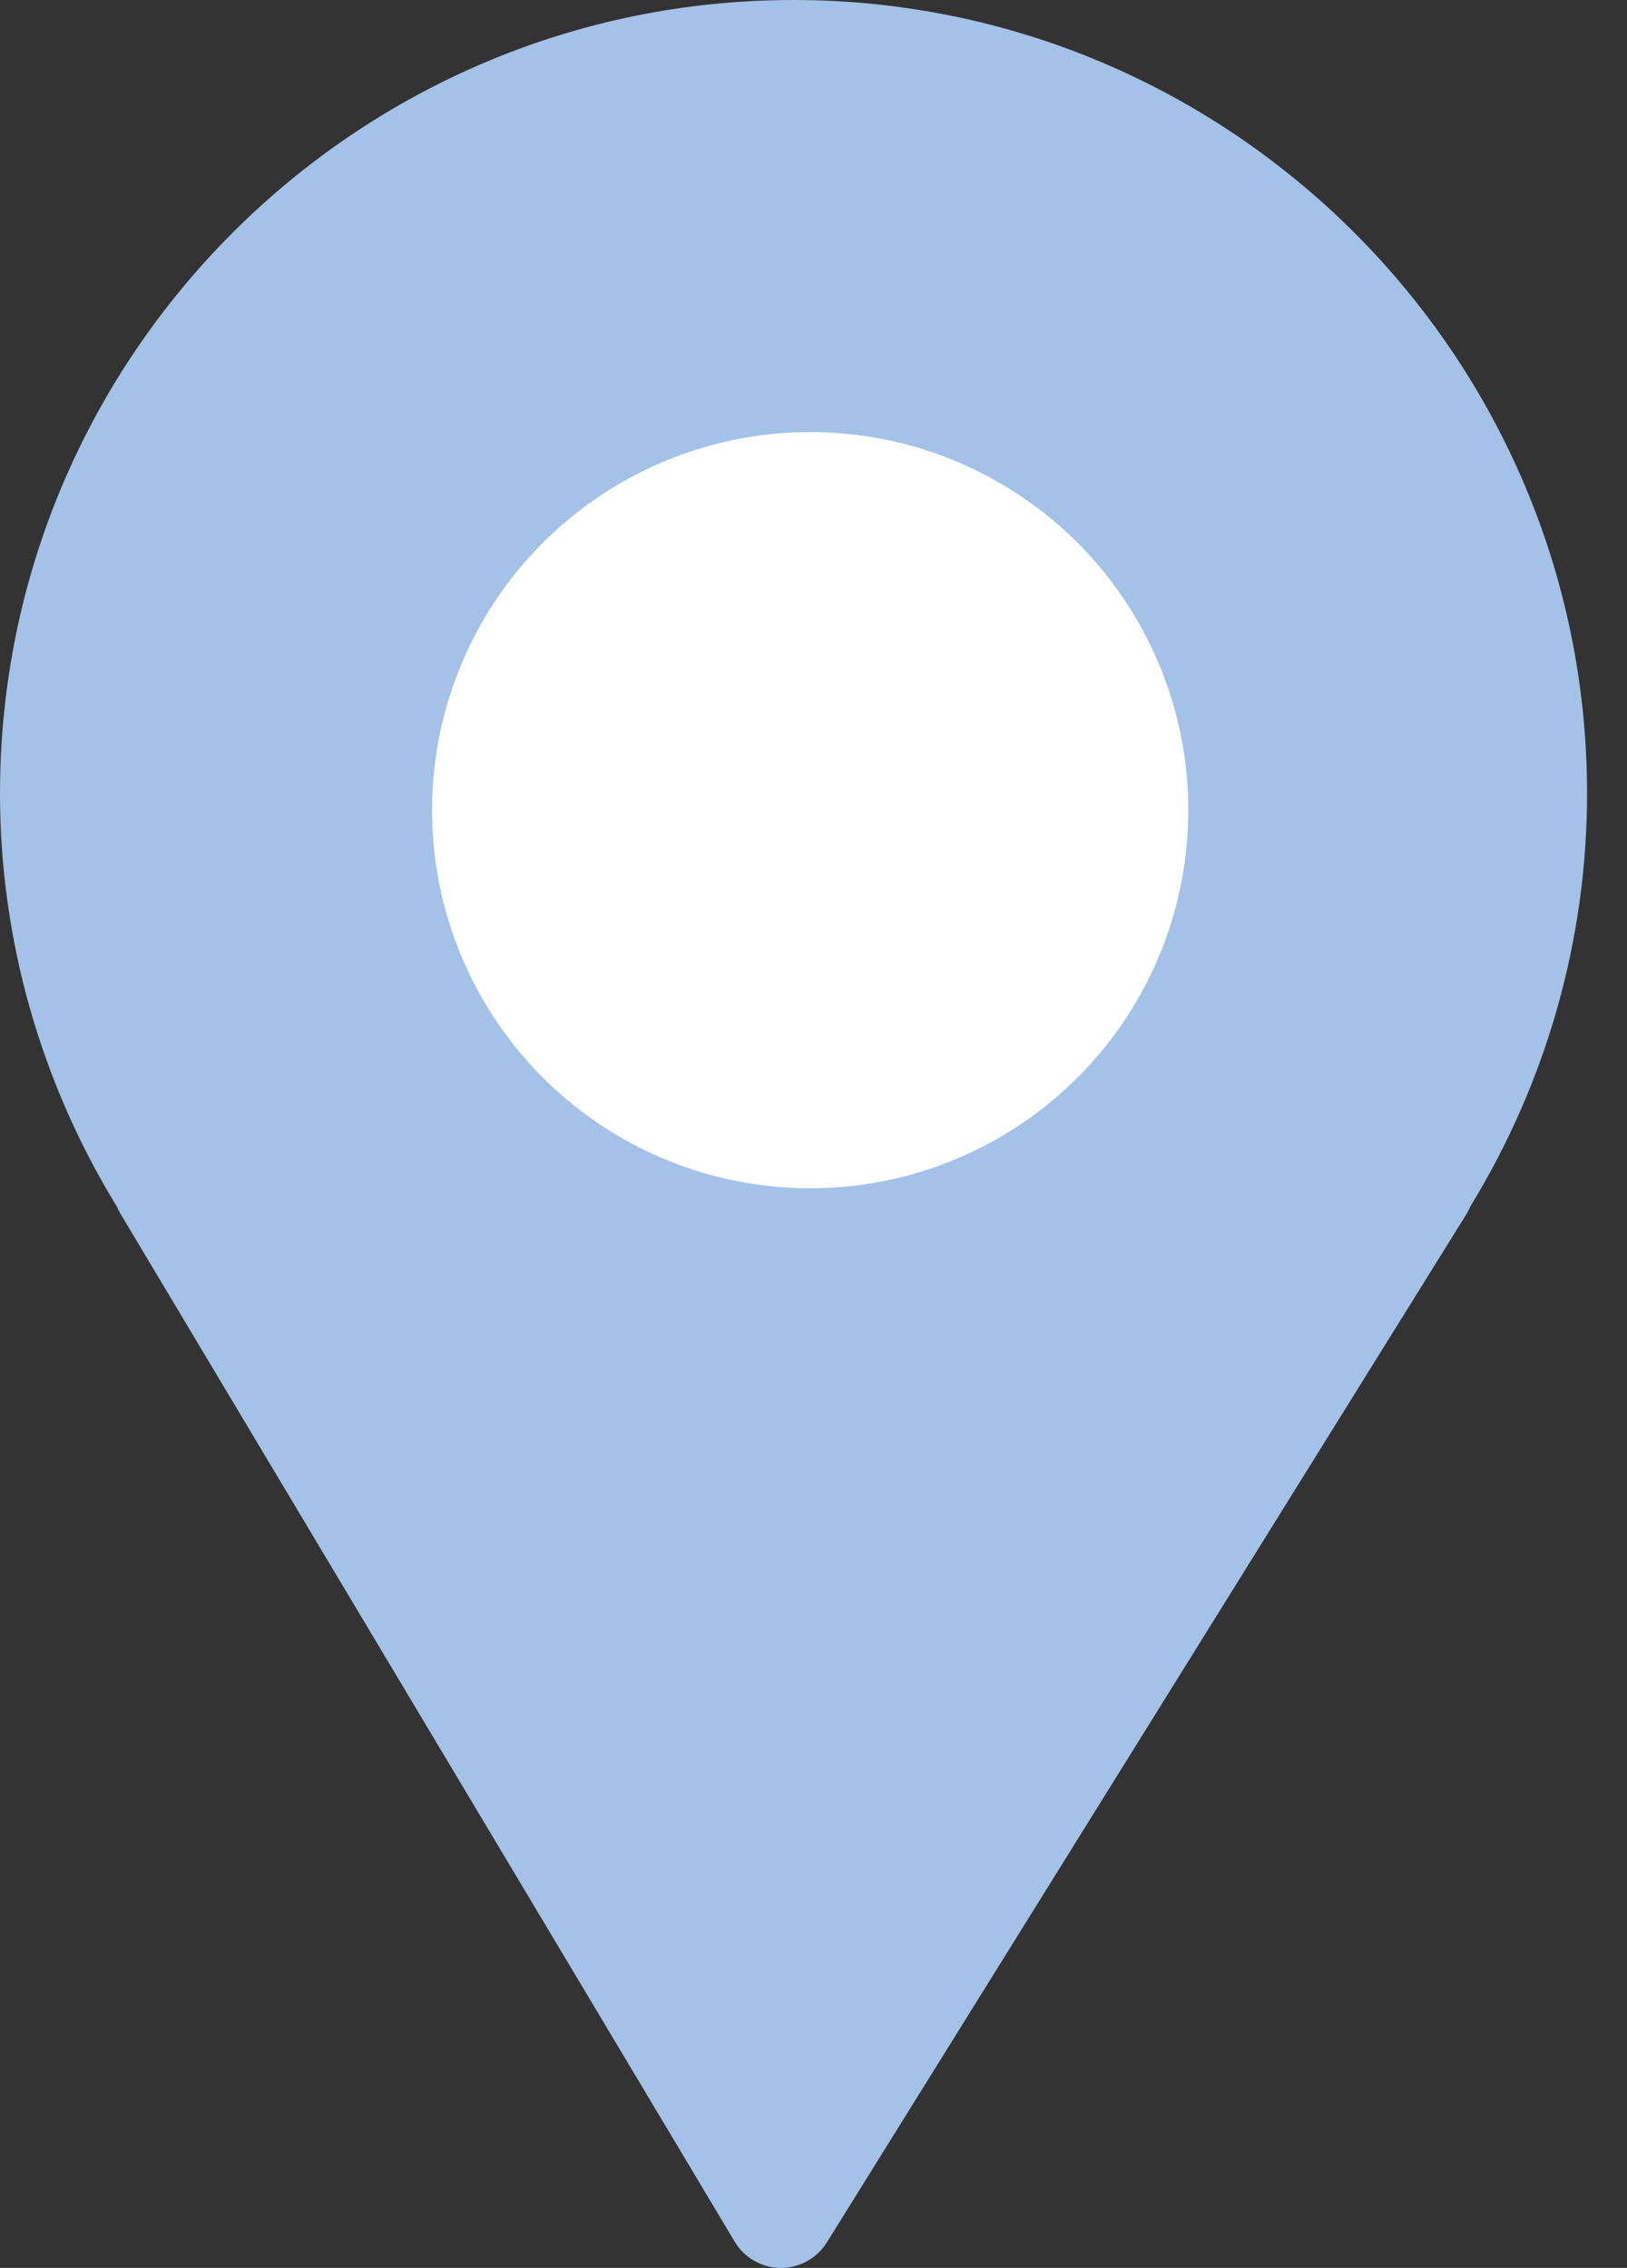 <?xml version="1.0" encoding="UTF-8"?> <svg xmlns="http://www.w3.org/2000/svg" width="33" height="46" viewBox="0 0 33 46" fill="none"><rect x="0" y="0" width="33" height="46" fill="#333333" stroke="none"/> <path d="M2.442 24.616L14.901 45.467C15.097 45.795 15.45 45.997 15.831 46C15.834 46 15.838 46 15.841 46C16.219 46 16.571 45.804 16.771 45.483L29.74 24.632C29.772 24.58 29.8 24.526 29.822 24.471C31.372 21.939 32.19 19.047 32.19 16.094C32.19 7.22 24.969 0 16.093 0C7.22 0 0 7.22 0 16.094C0 19.047 0.819 21.94 2.37 24.473C2.39 24.522 2.415 24.57 2.442 24.616Z" fill="#A4C2E7"></path> <circle cx="16.433" cy="16.433" r="7.669" fill="white"></circle> </svg> 